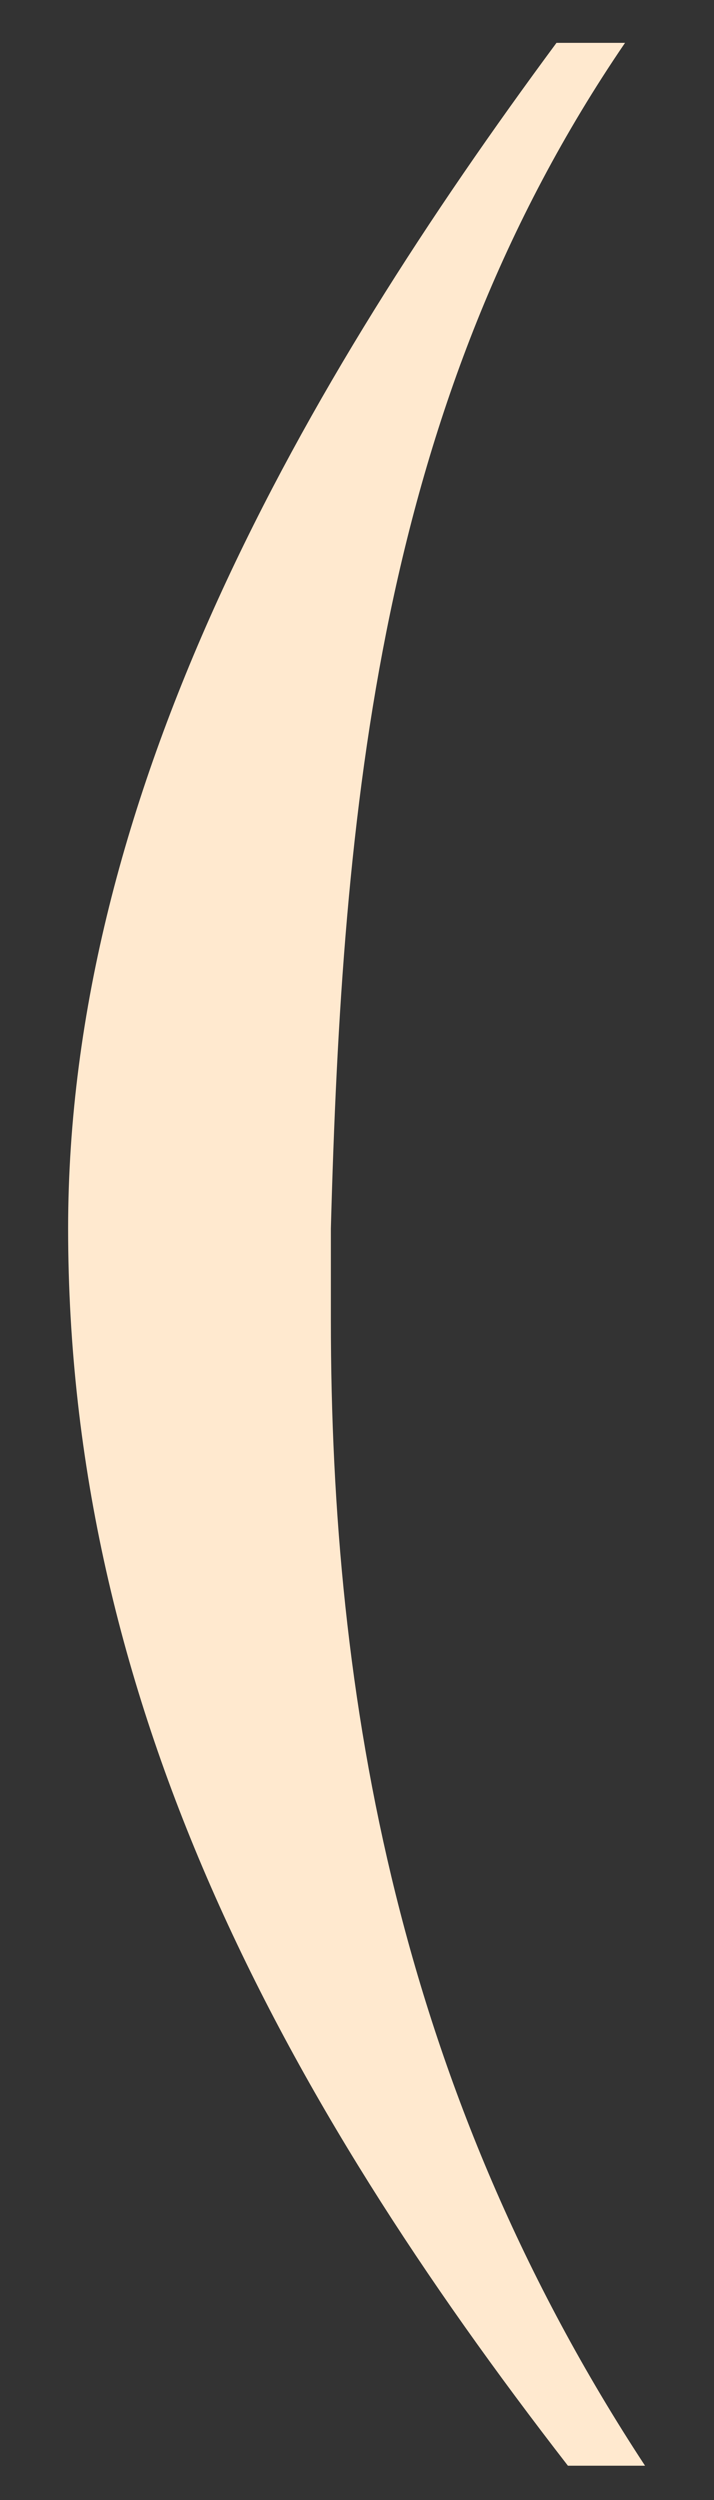 <?xml version="1.0" encoding="UTF-8"?> <svg xmlns="http://www.w3.org/2000/svg" width="10" height="35" viewBox="0 0 10 35" fill="none"><rect x="0" y="0" width="10" height="35" fill="#333333" stroke="none"/><path d="M7.794 0.6H8.754C5.314 5.64 4.794 11.32 4.634 17.2C4.634 17.64 4.634 18.04 4.634 18.48C4.634 23.8 5.594 29.28 9.034 34.52H7.954C3.954 29.36 0.954 23.84 0.954 17.2C0.954 11.08 4.274 5.36 7.794 0.6Z" fill="#FFE9CF"></path></svg> 